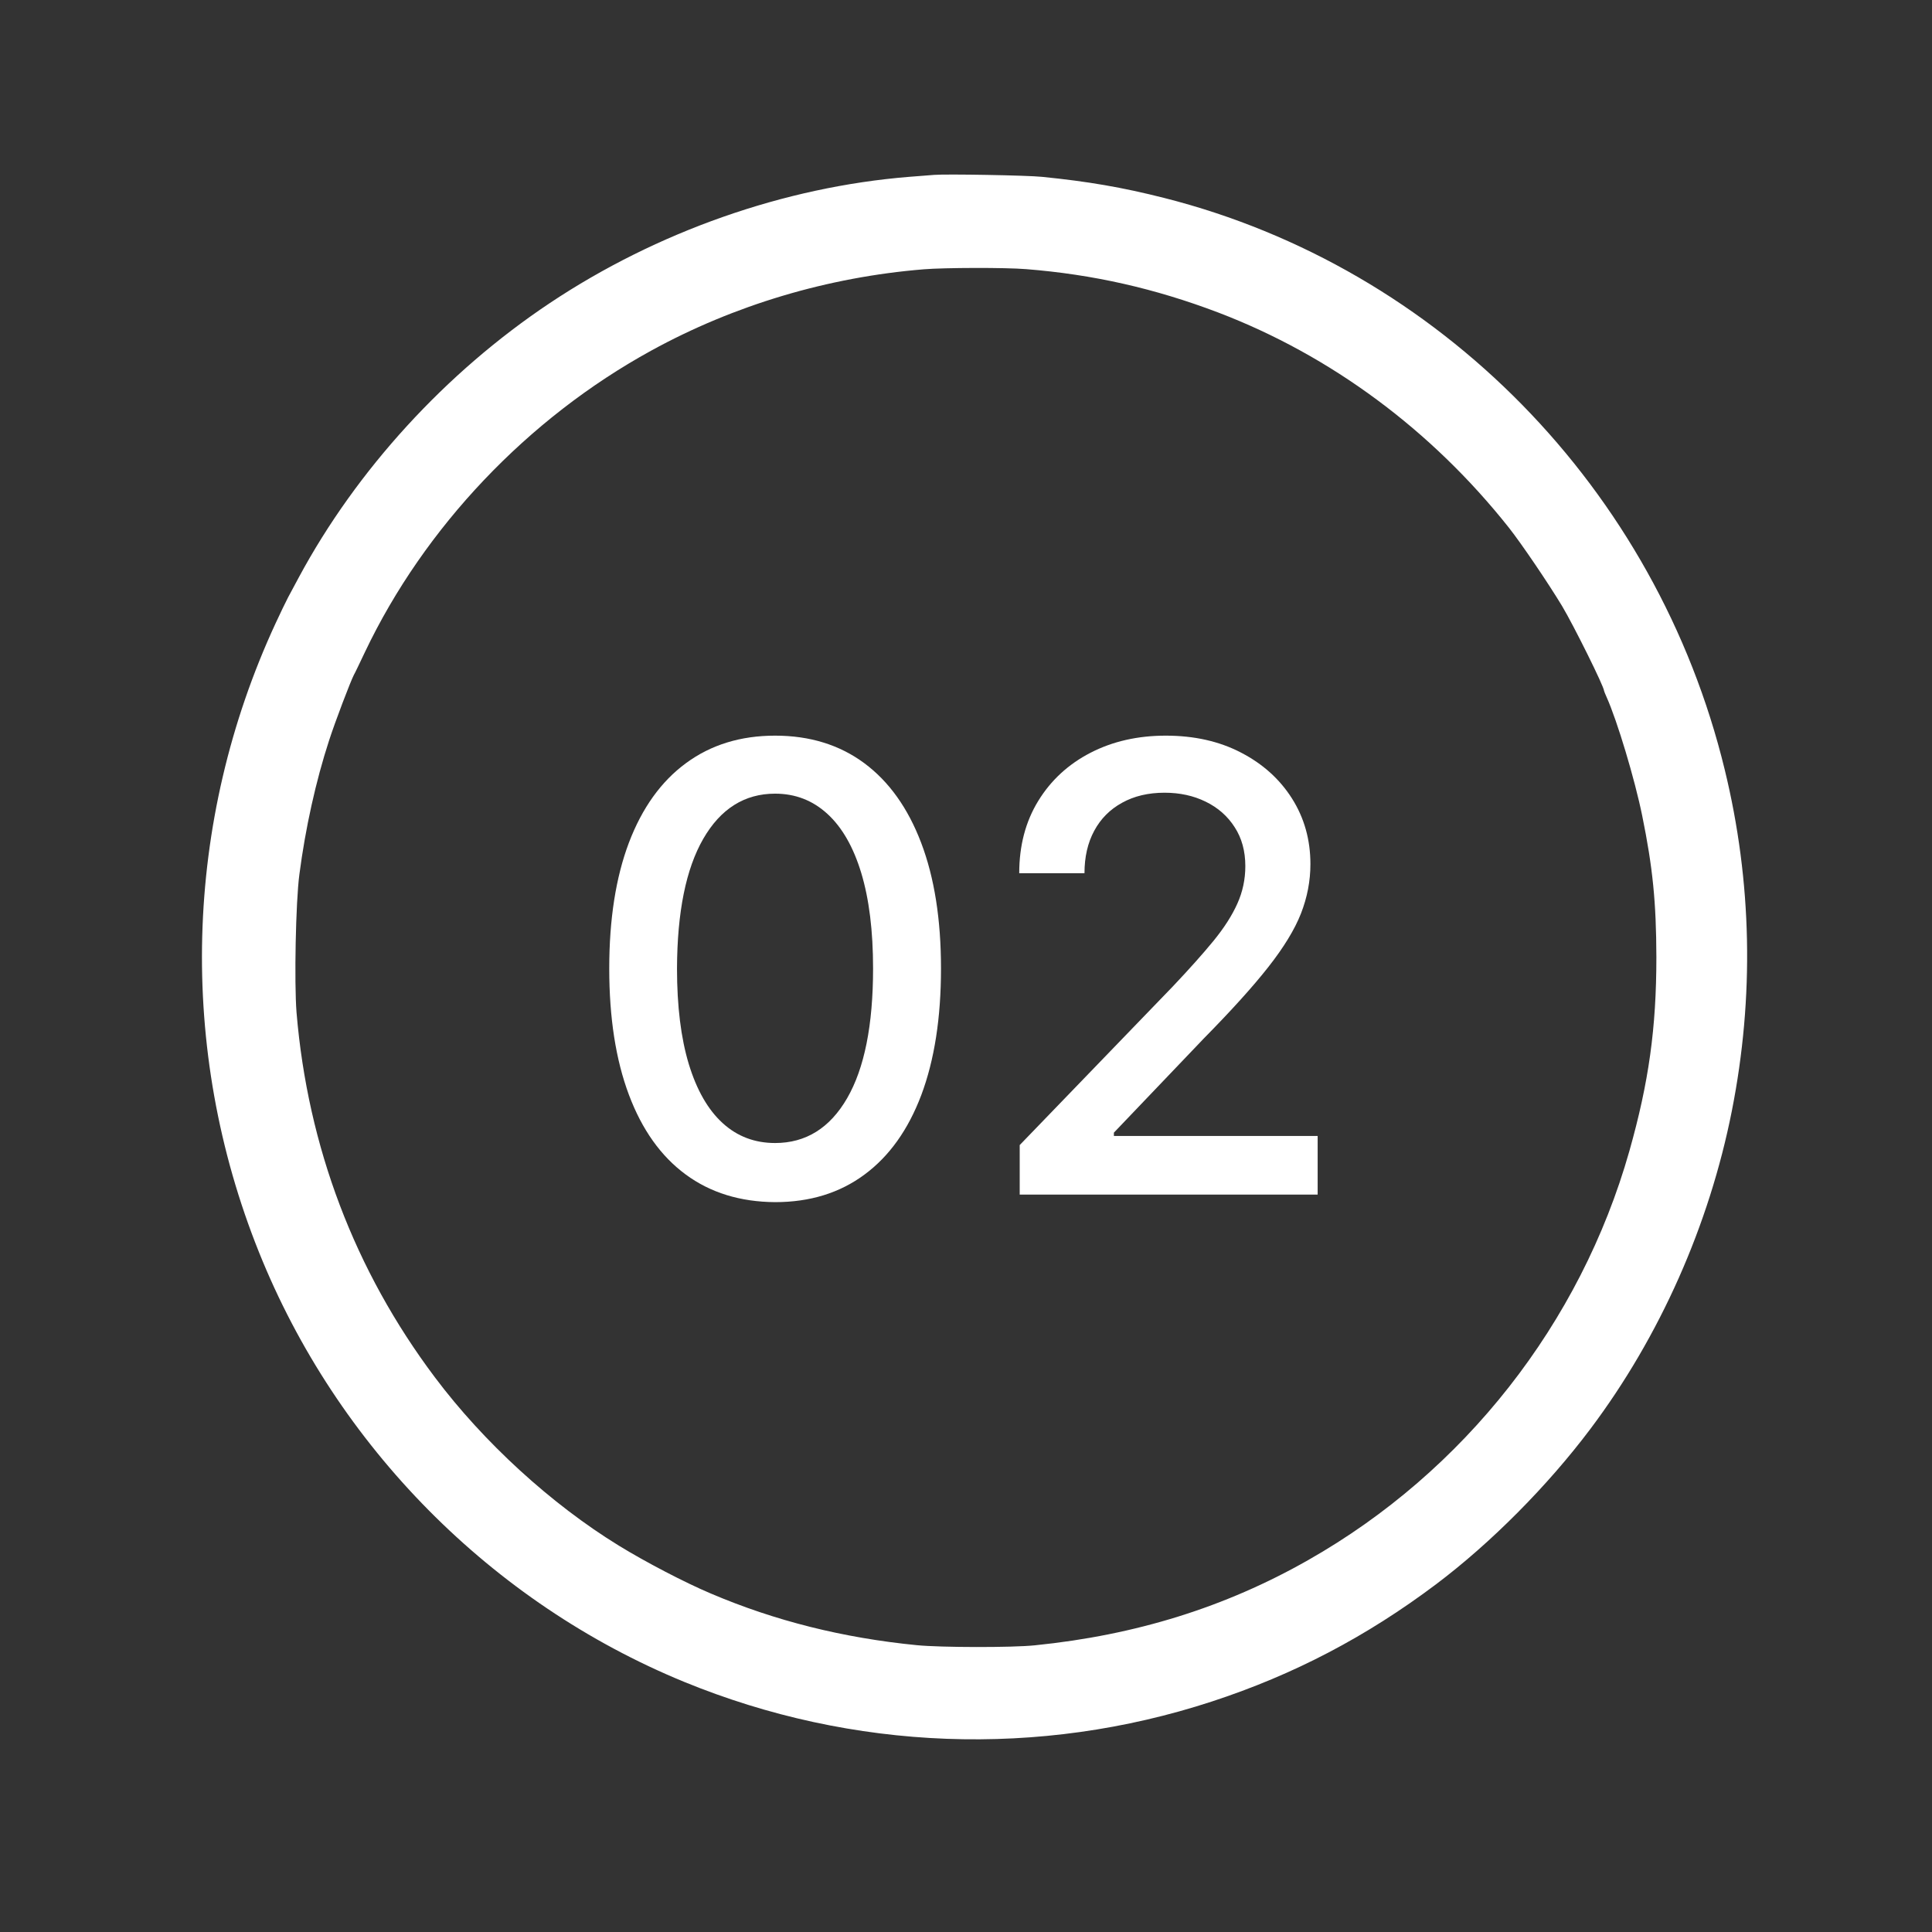 <svg xmlns="http://www.w3.org/2000/svg" xmlns:xlink="http://www.w3.org/1999/xlink" width="256" zoomAndPan="magnify" viewBox="0 0 192 192" height="256" preserveAspectRatio="xMidYMid meet" version="1.2"><rect x="0" y="0" width="192" height="192" fill="#333333" stroke="none"/><defs><clipPath id="51a9453211"><path d="M 20 17.25 L 174 17.25 L 174 173 L 20 173 Z M 20 17.25 "/></clipPath></defs><g id="ab07ff7519"><g clip-rule="nonzero" clip-path="url(#51a9453211)"><path style=" stroke:none;fill-rule:nonzero;fill:#ffffff;fill-opacity:1;" d="M 92.848 17.379 C 92.504 17.406 91.375 17.492 90.348 17.574 C 77.953 18.574 65.281 23.023 54.637 30.121 C 44.297 37.016 35.434 46.715 29.691 57.387 C 29.332 58.066 28.844 58.969 28.625 59.375 C 28.414 59.789 27.844 60.945 27.387 61.945 C 18.242 81.691 17.645 104.285 25.734 124.434 C 33.473 143.734 48.871 159.285 67.977 167.137 C 84.75 174.016 103.27 174.707 120.434 169.094 C 128.59 166.426 135.789 162.648 142.707 157.449 C 148.184 153.324 153.809 147.652 158.047 142.012 C 164.953 132.828 169.859 121.766 172.109 110.398 C 174.348 99.086 174.113 87.609 171.402 76.492 C 164.637 48.617 143.055 26.605 115.695 19.672 C 111.527 18.617 108.148 18.035 103.551 17.574 C 102.105 17.422 94.059 17.281 92.848 17.379 Z M 101.965 26.746 C 108.621 27.273 114.762 28.664 121.059 31.055 C 132.246 35.32 142.277 42.754 149.961 52.453 C 151.211 54.039 153.84 57.914 155.242 60.234 C 156.41 62.195 159.41 68.238 159.41 68.656 C 159.41 68.699 159.535 68.988 159.676 69.309 C 160.715 71.629 162.469 77.453 163.203 81.078 C 164.246 86.191 164.594 89.652 164.609 95.113 C 164.609 102.172 163.855 107.562 161.926 114.387 C 157.074 131.508 145.516 146.234 130.02 155.031 C 121.793 159.715 112.875 162.496 102.855 163.508 C 100.59 163.746 93.461 163.73 91.113 163.496 C 83.777 162.773 77.008 161.078 70.617 158.352 C 68.059 157.27 64.168 155.242 61.516 153.613 C 54.789 149.488 48.062 143.332 43.215 136.871 C 35.25 126.27 30.582 113.969 29.469 100.617 C 29.234 97.656 29.387 89.652 29.75 86.914 C 30.348 82.316 31.387 77.617 32.707 73.574 C 33.332 71.645 34.836 67.711 35.168 67.07 C 35.25 66.945 35.738 65.918 36.266 64.805 C 42.172 52.398 52.453 41.574 64.711 34.848 C 72.965 30.316 82.273 27.539 91.809 26.762 C 93.852 26.594 99.91 26.578 101.965 26.746 Z M 101.965 26.746 "/></g><g style="fill:#ffffff;fill-opacity:1;"><g transform="translate(57.046, 118.717)"><path style="stroke:none" d="M 19.984 0.75 C 16.516 0.727 13.551 -0.188 11.094 -2 C 8.633 -3.812 6.754 -6.453 5.453 -9.922 C 4.148 -13.398 3.5 -17.582 3.5 -22.469 C 3.5 -27.344 4.148 -31.508 5.453 -34.969 C 6.766 -38.426 8.656 -41.062 11.125 -42.875 C 13.594 -44.695 16.547 -45.609 19.984 -45.609 C 23.43 -45.609 26.383 -44.695 28.844 -42.875 C 31.301 -41.051 33.188 -38.41 34.5 -34.953 C 35.812 -31.504 36.469 -27.344 36.469 -22.469 C 36.469 -17.562 35.816 -13.375 34.516 -9.906 C 33.211 -6.445 31.328 -3.805 28.859 -1.984 C 26.398 -0.16 23.441 0.75 19.984 0.75 Z M 19.984 -5.125 C 23.035 -5.125 25.422 -6.609 27.141 -9.578 C 28.859 -12.547 29.719 -16.844 29.719 -22.469 C 29.719 -26.207 29.328 -29.367 28.547 -31.953 C 27.766 -34.535 26.645 -36.492 25.188 -37.828 C 23.727 -39.172 21.992 -39.844 19.984 -39.844 C 16.953 -39.844 14.57 -38.348 12.844 -35.359 C 11.125 -32.379 10.254 -28.082 10.234 -22.469 C 10.234 -18.719 10.625 -15.551 11.406 -12.969 C 12.195 -10.383 13.316 -8.43 14.766 -7.109 C 16.211 -5.785 17.953 -5.125 19.984 -5.125 Z M 19.984 -5.125 "/></g></g><g style="fill:#ffffff;fill-opacity:1;"><g transform="translate(97.009, 118.717)"><path style="stroke:none" d="M 4.328 0 L 4.328 -4.922 L 19.547 -20.688 C 21.172 -22.406 22.516 -23.91 23.578 -25.203 C 24.641 -26.504 25.43 -27.738 25.953 -28.906 C 26.484 -30.082 26.75 -31.328 26.75 -32.641 C 26.75 -34.141 26.395 -35.43 25.688 -36.516 C 24.988 -37.609 24.031 -38.453 22.812 -39.047 C 21.602 -39.641 20.238 -39.938 18.719 -39.938 C 17.102 -39.938 15.695 -39.602 14.5 -38.938 C 13.301 -38.281 12.379 -37.352 11.734 -36.156 C 11.086 -34.957 10.766 -33.551 10.766 -31.938 L 4.281 -31.938 C 4.281 -34.676 4.91 -37.07 6.172 -39.125 C 7.43 -41.176 9.16 -42.77 11.359 -43.906 C 13.555 -45.039 16.051 -45.609 18.844 -45.609 C 21.676 -45.609 24.172 -45.047 26.328 -43.922 C 28.484 -42.805 30.172 -41.285 31.391 -39.359 C 32.609 -37.43 33.219 -35.258 33.219 -32.844 C 33.219 -31.176 32.906 -29.539 32.281 -27.938 C 31.656 -26.344 30.57 -24.566 29.031 -22.609 C 27.5 -20.66 25.363 -18.297 22.625 -15.516 L 13.688 -6.156 L 13.688 -5.828 L 33.938 -5.828 L 33.938 0 Z M 4.328 0 "/></g></g></g></svg>